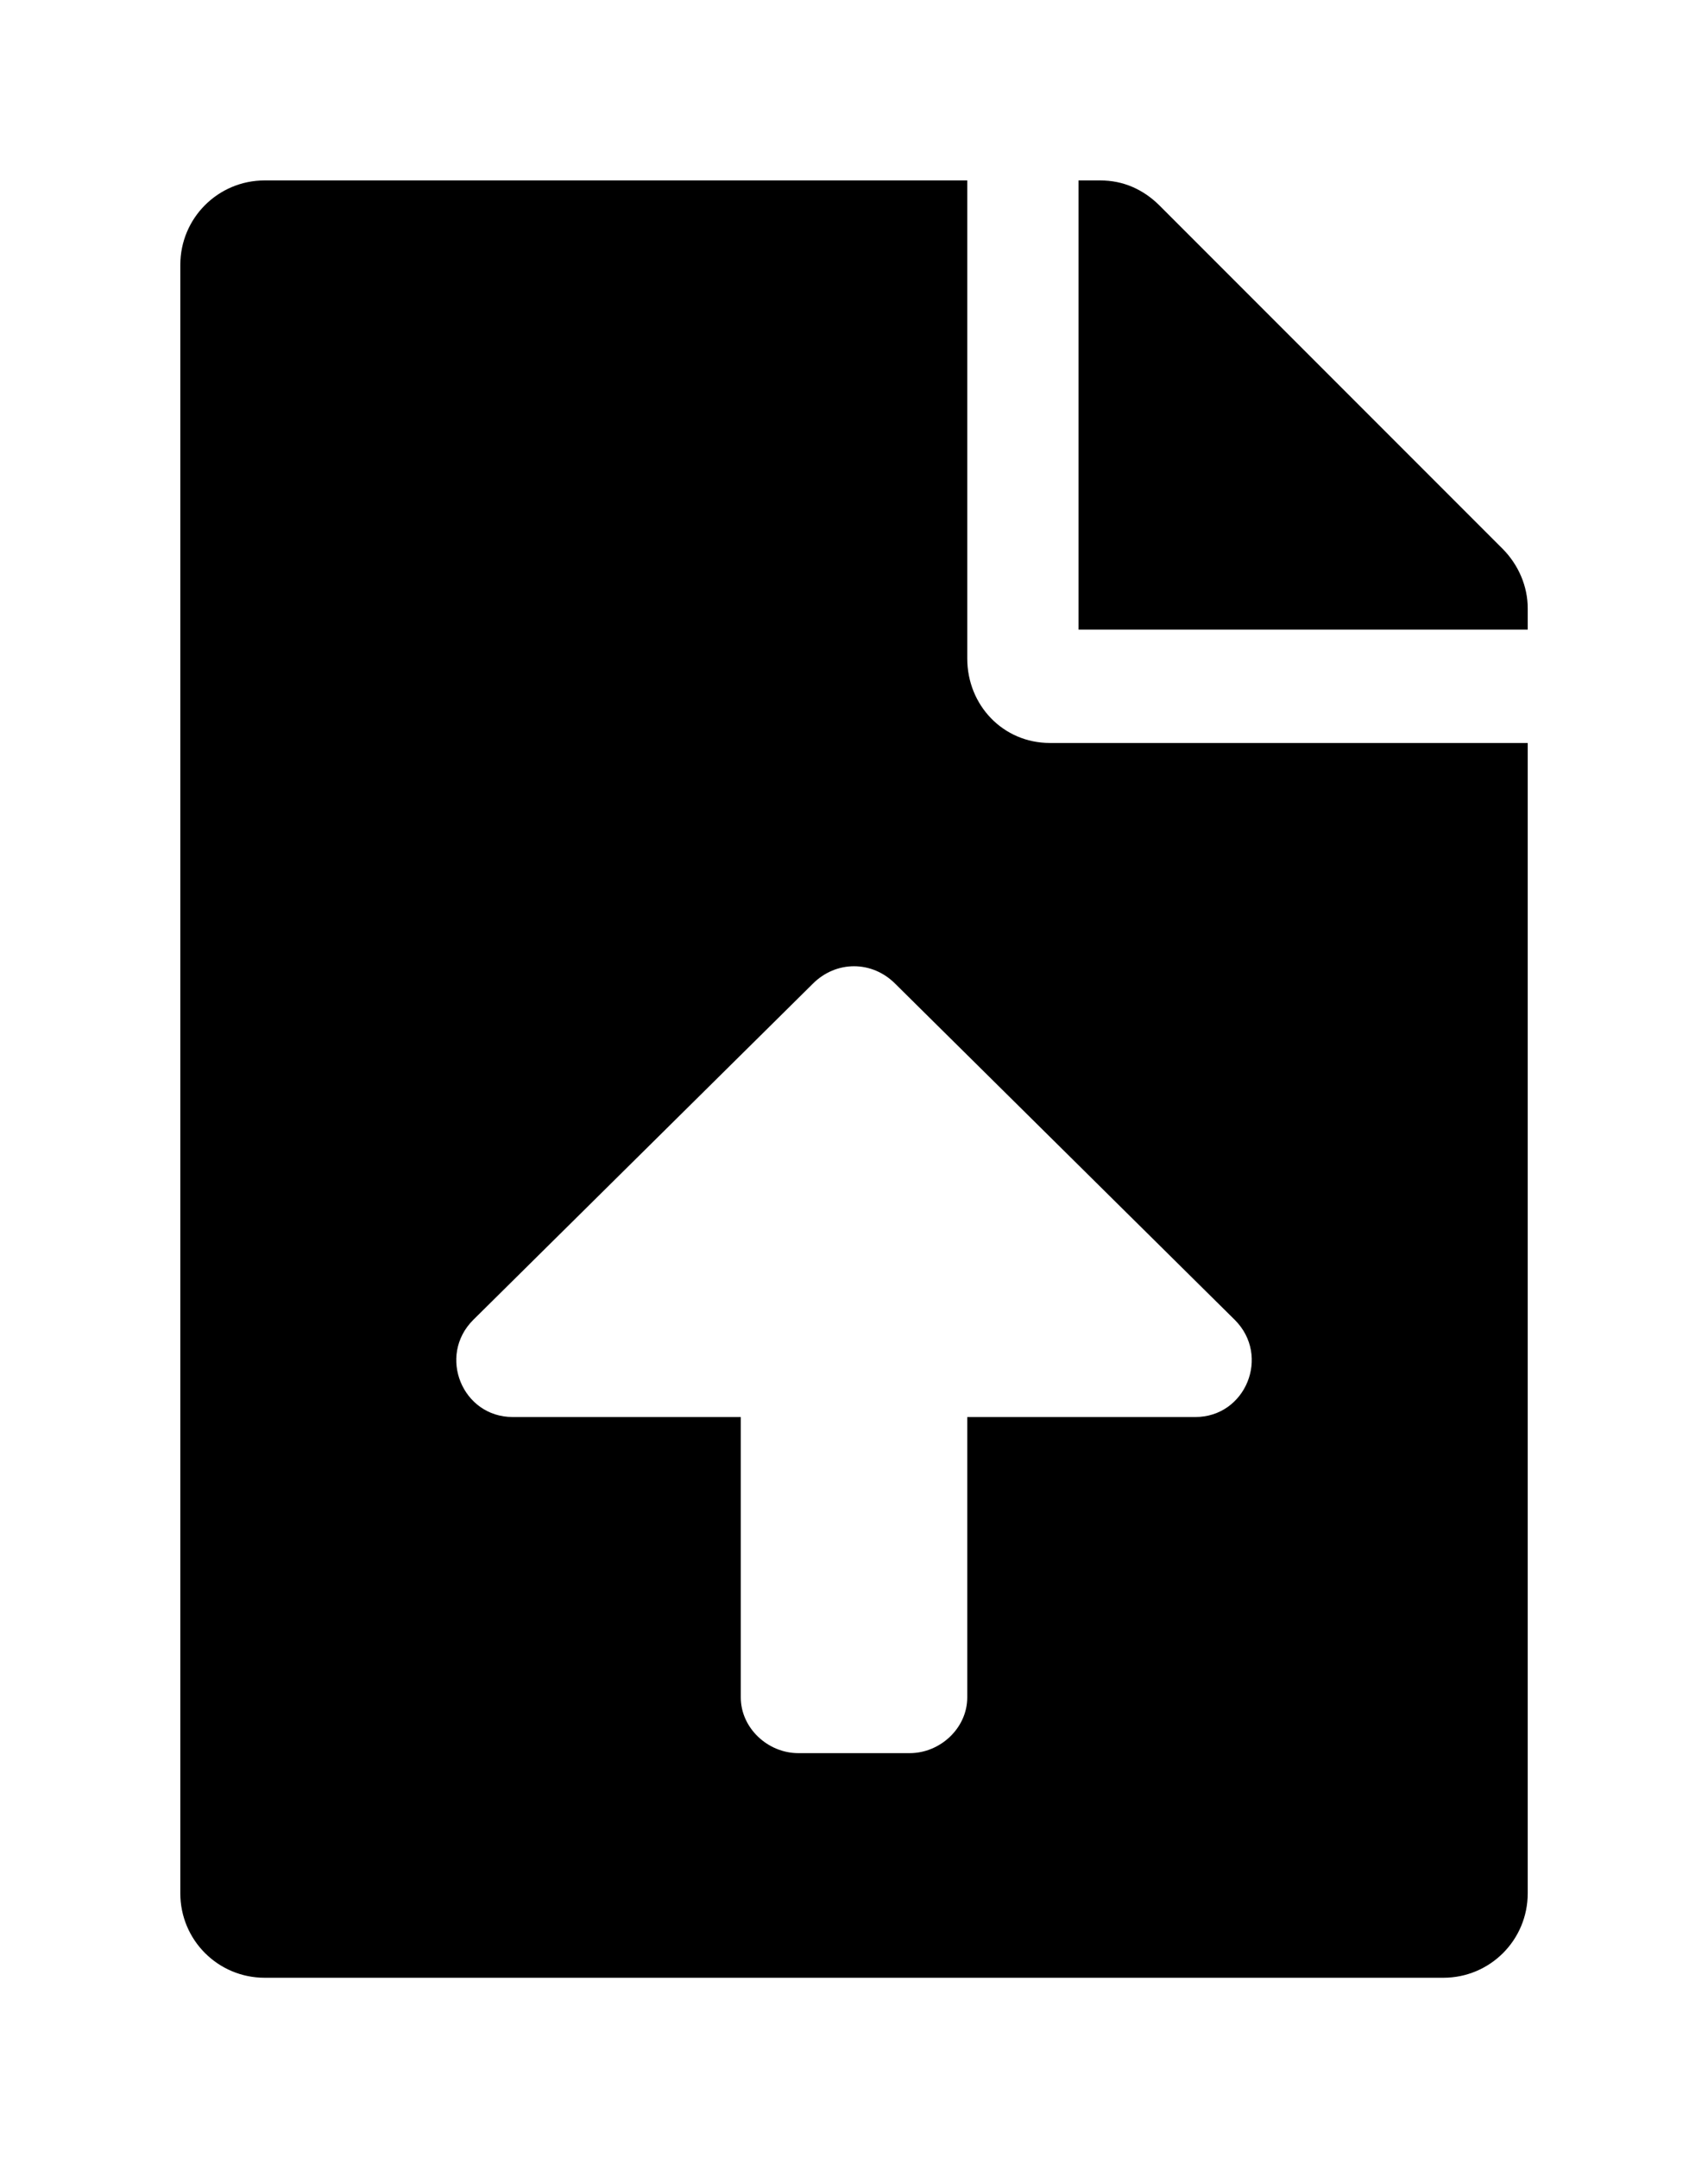 <?xml version='1.0' encoding='UTF-8'?>
<!-- This file was generated by dvisvgm 2.13.3 -->
<svg version='1.1' xmlns='http://www.w3.org/2000/svg' xmlns:xlink='http://www.w3.org/1999/xlink' viewBox='-192.6 -192.6 25.337 32'>
<title>\faFileUpload</title>
<desc Packages=''/>
<defs>
<path id='g0-84' d='M4.364-6.067V-8.717H.468C.209-8.717 0-8.508 0-8.249V.777C0 1.036 .209 1.245 .468 1.245H7.004C7.263 1.245 7.472 1.036 7.472 .777V-5.599H4.822C4.563-5.599 4.364-5.808 4.364-6.067ZM5.629-1.863H4.364V-.309C4.364-.139 4.214 0 4.045 0H3.427C3.258 0 3.108-.139 3.108-.309V-1.863H1.843C1.564-1.863 1.425-2.202 1.624-2.401L3.507-4.264C3.636-4.394 3.836-4.394 3.965-4.264L5.848-2.401C6.047-2.202 5.908-1.863 5.629-1.863ZM7.333-6.675L5.43-8.578C5.34-8.667 5.23-8.717 5.101-8.717H4.981V-6.227H7.472V-6.346C7.472-6.466 7.422-6.585 7.333-6.675Z'/>
</defs>
<g id='page1' transform='scale(2.675)'>
<use x='-71' y='-62.283' xlink:href='#g0-84'/>
</g>
</svg>
